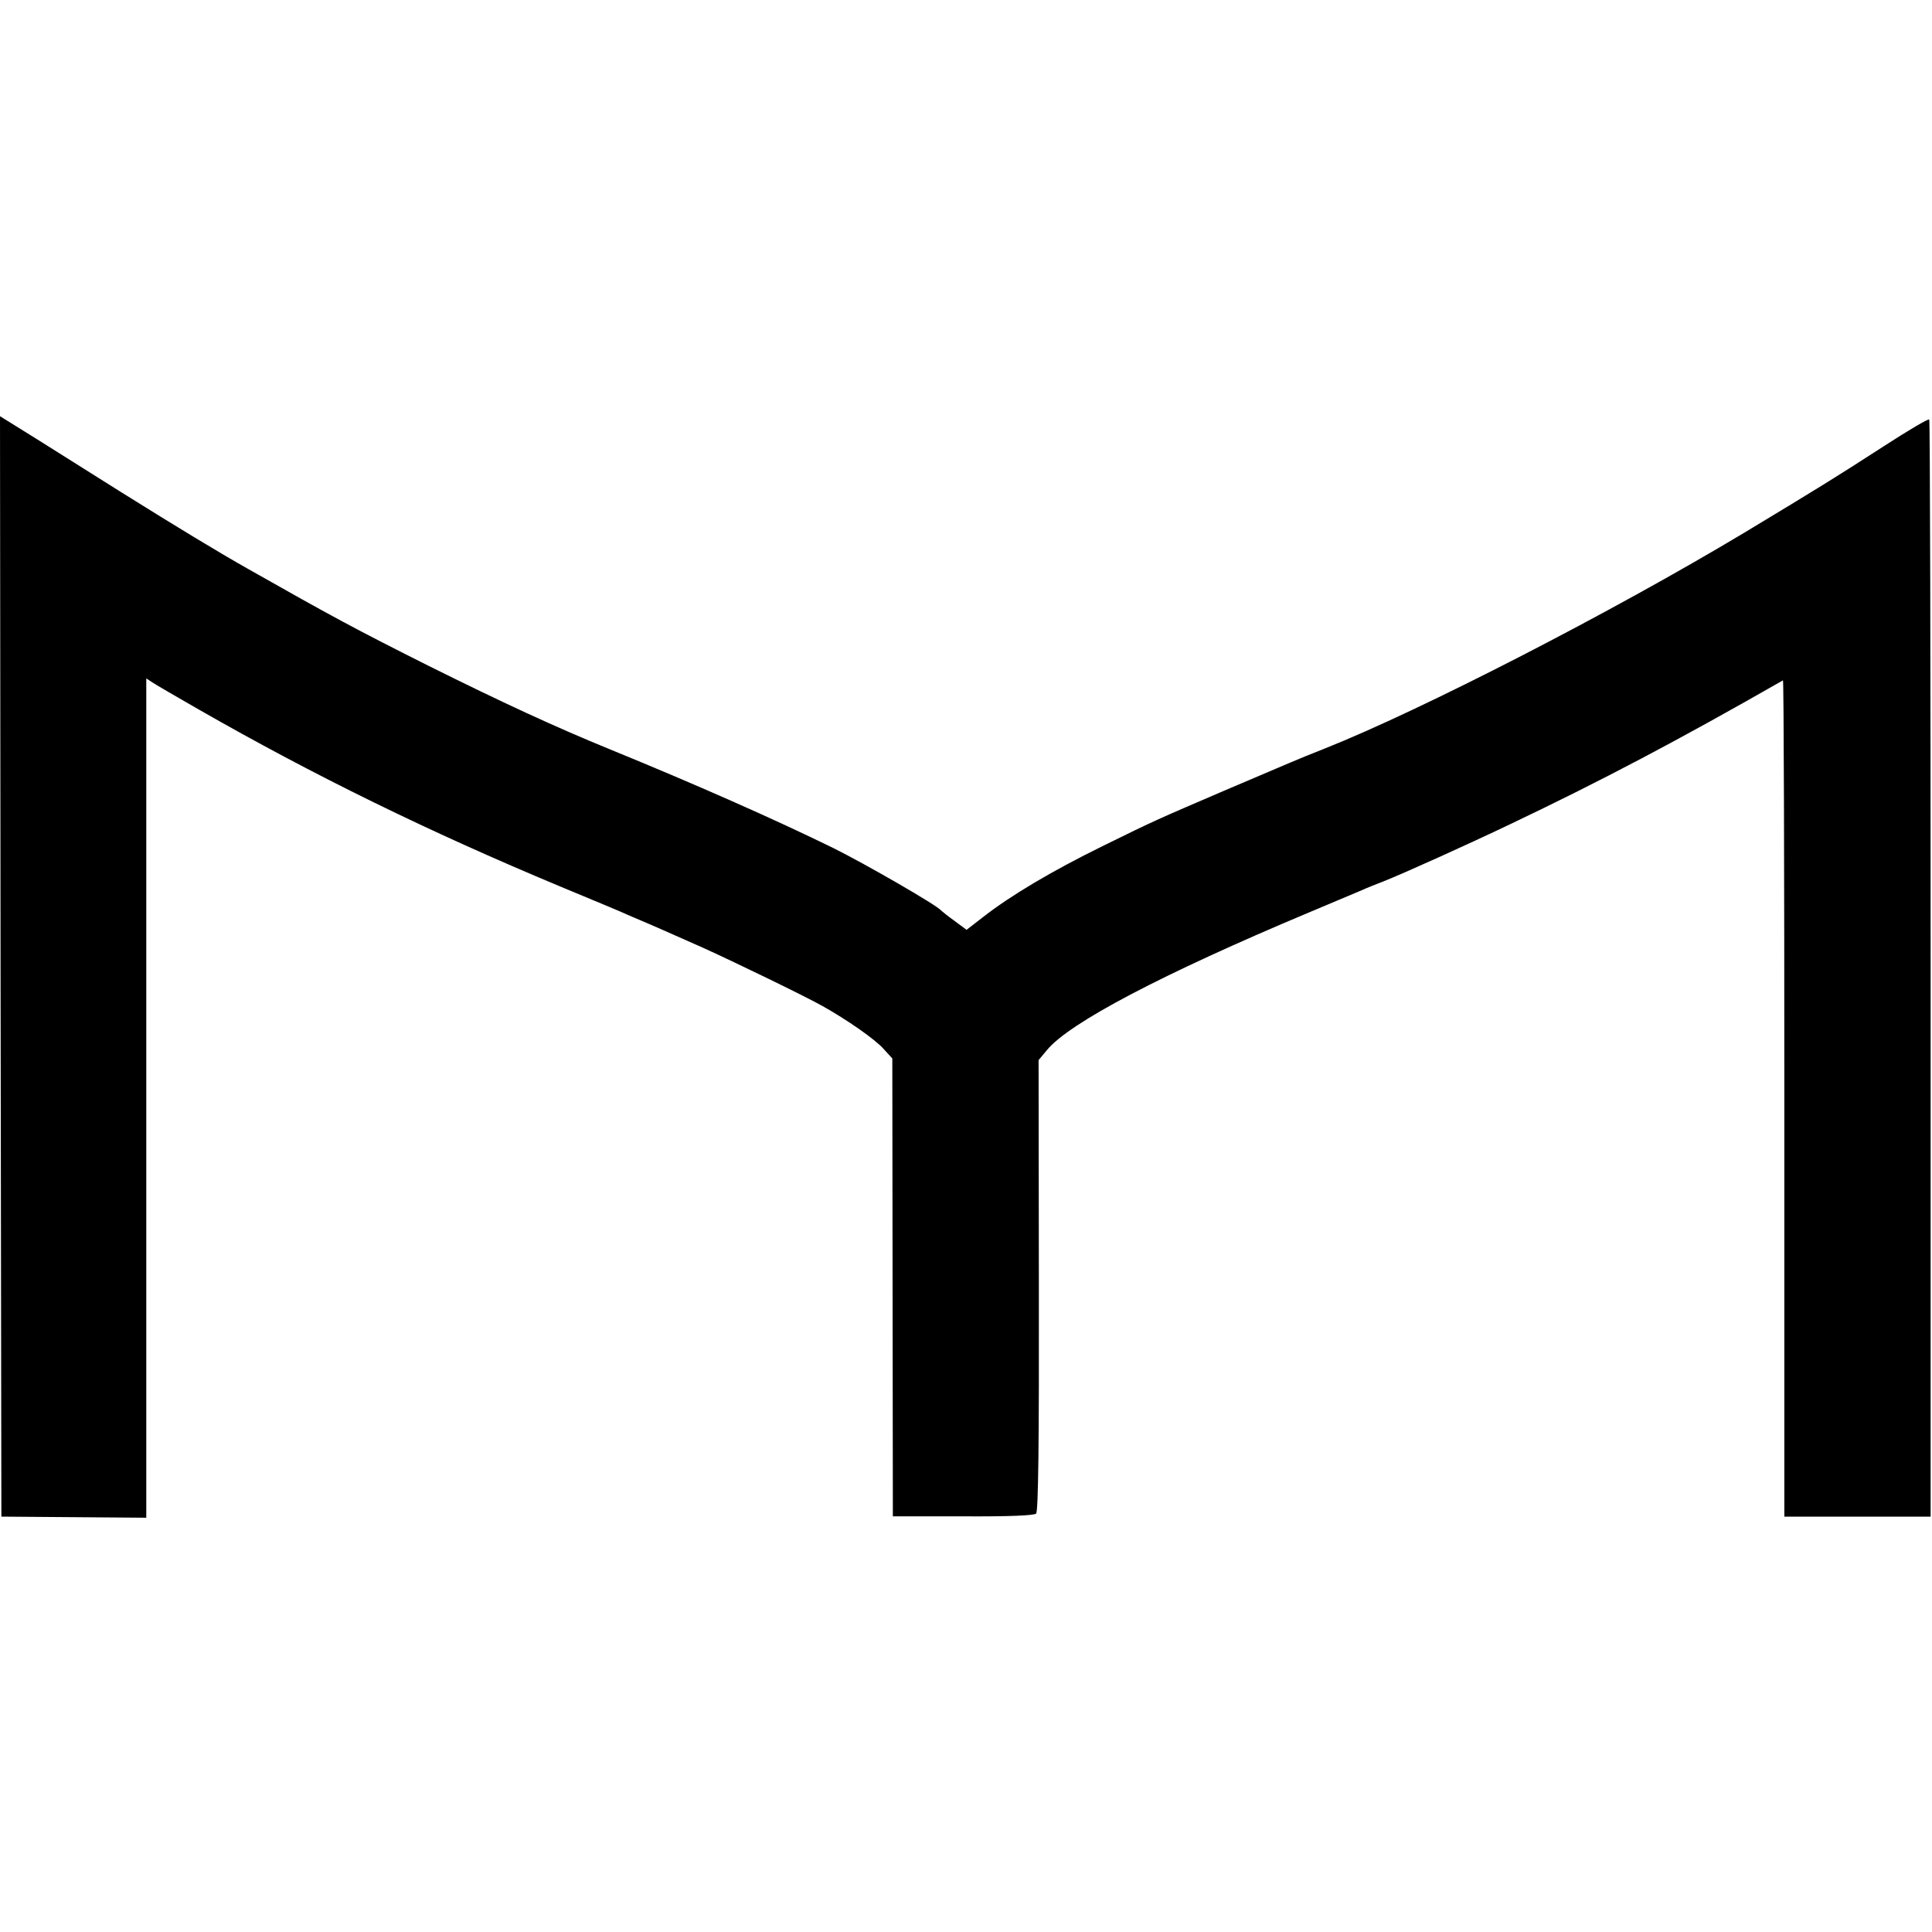 <?xml version="1.0" standalone="no"?>
<!DOCTYPE svg PUBLIC "-//W3C//DTD SVG 20010904//EN"
 "http://www.w3.org/TR/2001/REC-SVG-20010904/DTD/svg10.dtd">
<svg version="1.0" xmlns="http://www.w3.org/2000/svg"
 width="700pt" height="700pt" viewBox="0 0 700 700"
 preserveAspectRatio="xMidYMid meet">
<g transform="translate(0,700) scale(0.1,-0.1)"
fill="#000000" stroke="none">
<path d="M2 3498 l3 -1993 263 -2 262 -2 0 1521 0 1520 23 -15 c13 -9 88 -52
166 -97 421 -241 834 -443 1311 -642 118 -49 229 -95 245 -103 17 -7 47 -20
68 -29 39 -17 47 -20 202 -89 113 -51 367 -174 435 -212 89 -50 190 -120 221
-155 l32 -35 1 -829 1 -830 254 0 c168 -1 258 3 265 10 8 7 11 259 10 827 l-1
816 30 36 c81 99 418 276 952 500 88 37 174 73 190 80 17 8 53 22 81 33 66 26
308 135 454 205 328 156 611 305 990 522 3 2 5 -679 5 -1513 l0 -1517 265 0
265 0 0 1983 c0 1091 -2 1987 -5 1992 -3 4 -77 -40 -165 -97 -178 -115 -225
-144 -505 -313 -480 -288 -1168 -642 -1520 -782 -41 -16 -100 -40 -130 -53
-30 -13 -136 -58 -235 -100 -242 -104 -246 -105 -441 -201 -183 -90 -331 -178
-430 -255 l-62 -48 -43 32 c-24 17 -46 35 -49 38 -13 18 -277 170 -390 226
-212 104 -504 233 -810 358 -196 80 -391 170 -660 304 -257 129 -343 175 -650
349 -108 61 -260 153 -463 280 -314 198 -358 225 -400 251 l-37 23 2 -1994z"/>
</g>
</svg>
